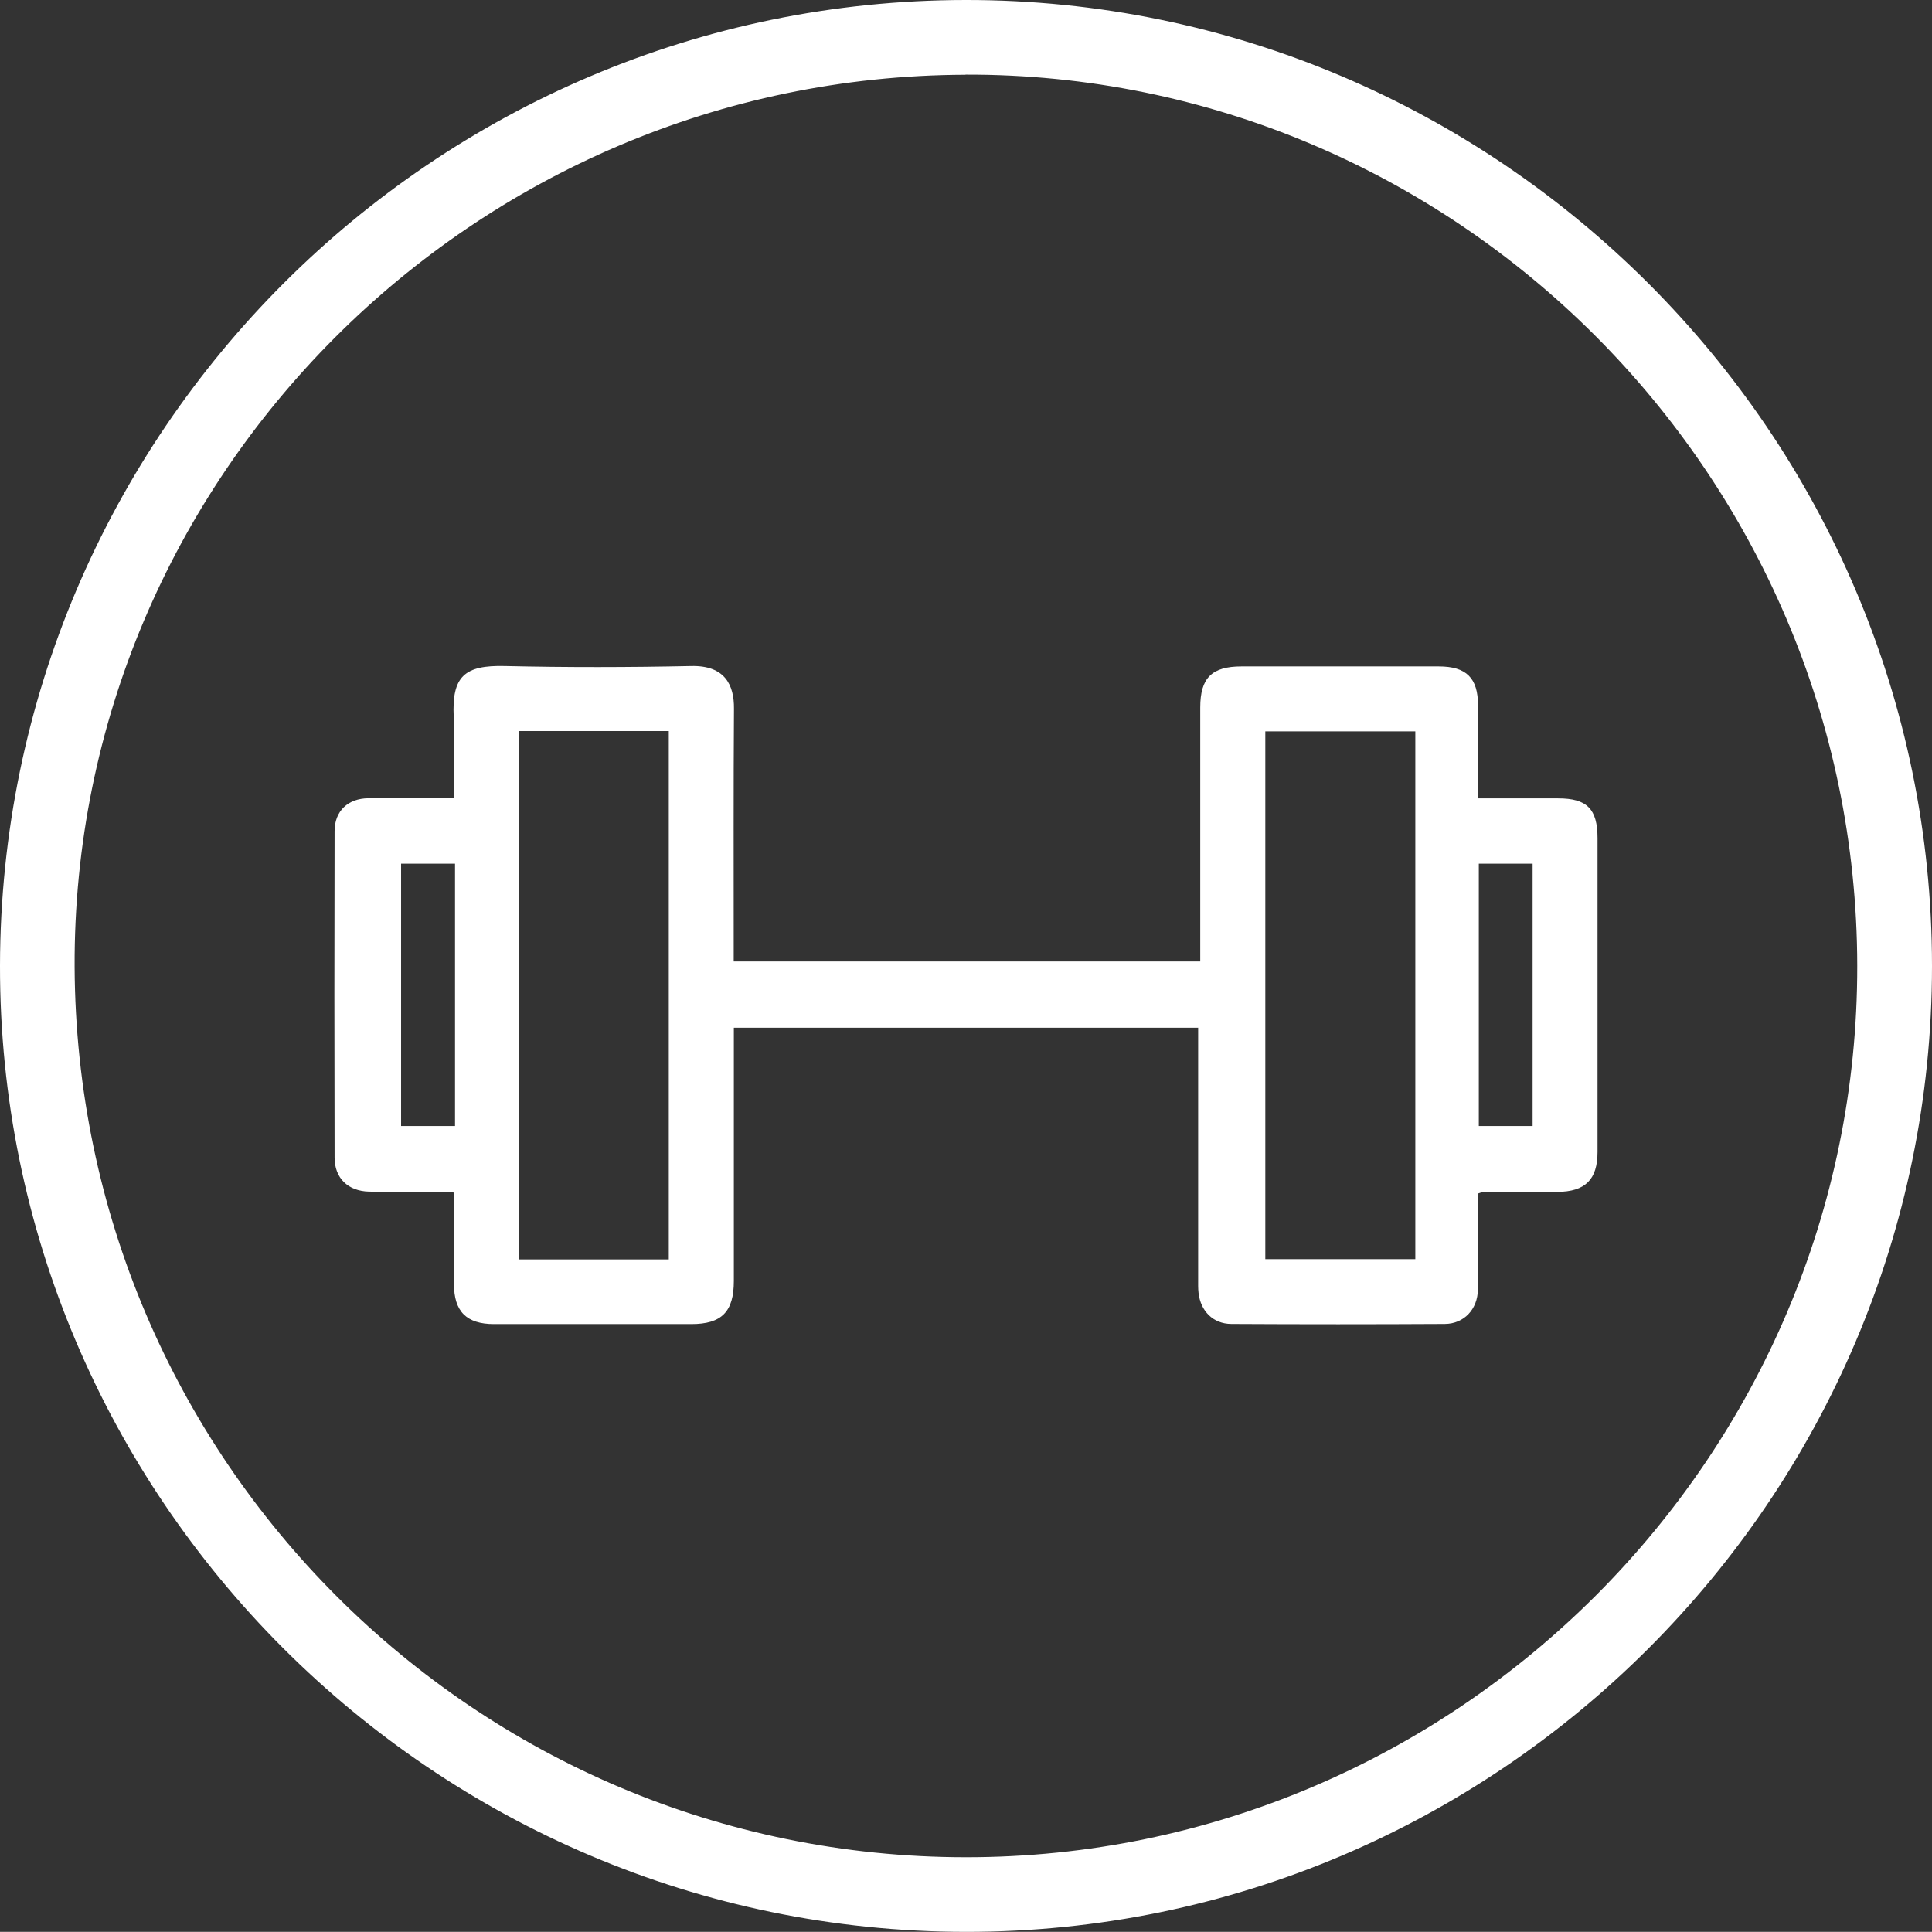 <svg xmlns="http://www.w3.org/2000/svg" id="Capa_2" data-name="Capa 2" viewBox="0 0 147.59 147.58"><rect x="0" y="0" width="147.59" height="147.58" fill="#333333" stroke="none"/><defs><style>      .cls-1 {        fill: #fff;      }    </style></defs><g id="Capa_1-2" data-name="Capa 1"><path class="cls-1" d="M73.76,5.71C36.16,5.81,5.54,36.48,5.7,73.86c.17,37.61,30.59,68.01,68.09,68.02,37.5.01,68.14-30.64,68.09-68.11-.05-37.55-30.71-68.18-68.13-68.07M147.59,73.79c0,40.65-33.19,73.83-73.82,73.79C33.1,147.55-.07,114.36,0,73.75.07,33.08,33.13.04,73.77,0c40.63-.03,73.82,33.14,73.82,73.79"></path><path class="cls-1" d="M117.08,65.98h-4.11v20.04h4.11v-20.04ZM34.76,65.98h-4.12v20.04h4.12v-20.04ZM108.12,55.87h-11.46v40.32h11.46v-40.32ZM51.09,55.85h-11.43v40.36h11.43v-40.36ZM91.54,78.51h-35.48v19.35c0,2.35-.93,3.29-3.25,3.29h-15.07c-2.1,0-3.06-.96-3.06-3.06v-6.99c-.42-.02-.75-.06-1.08-.06-1.8,0-3.6.02-5.41-.01-1.61-.04-2.63-1.03-2.63-2.61-.02-8.3-.02-16.61,0-24.92,0-1.55,1.03-2.51,2.59-2.52,2.14-.01,4.29,0,6.53,0,0-2.12.08-4.17-.02-6.21-.15-3.1.82-3.97,3.92-3.89,4.74.11,9.48.1,14.22,0,2.57-.06,3.29,1.44,3.27,3.26-.04,6.03-.02,12.06-.02,18.1v1.21h35.64v-1.11c0-6.1,0-12.19,0-18.29,0-2.26.88-3.14,3.15-3.14h15.07c2.11,0,3,.88,3,2.98,0,2.33,0,4.66,0,7.1h6.12c2.21,0,3.01.81,3.01,3.04,0,7.99,0,15.98,0,23.97,0,2.11-.94,3.04-3.07,3.05-1.9,0-3.8.02-5.69.02-.09,0-.18.05-.38.11v.99c0,2.12.02,4.23,0,6.35-.02,1.49-1.05,2.61-2.53,2.62-5.44.03-10.87.03-16.31,0-1.39-.01-2.34-.98-2.5-2.37-.04-.34-.03-.69-.03-1.04v-19.21Z"></path></g></svg>